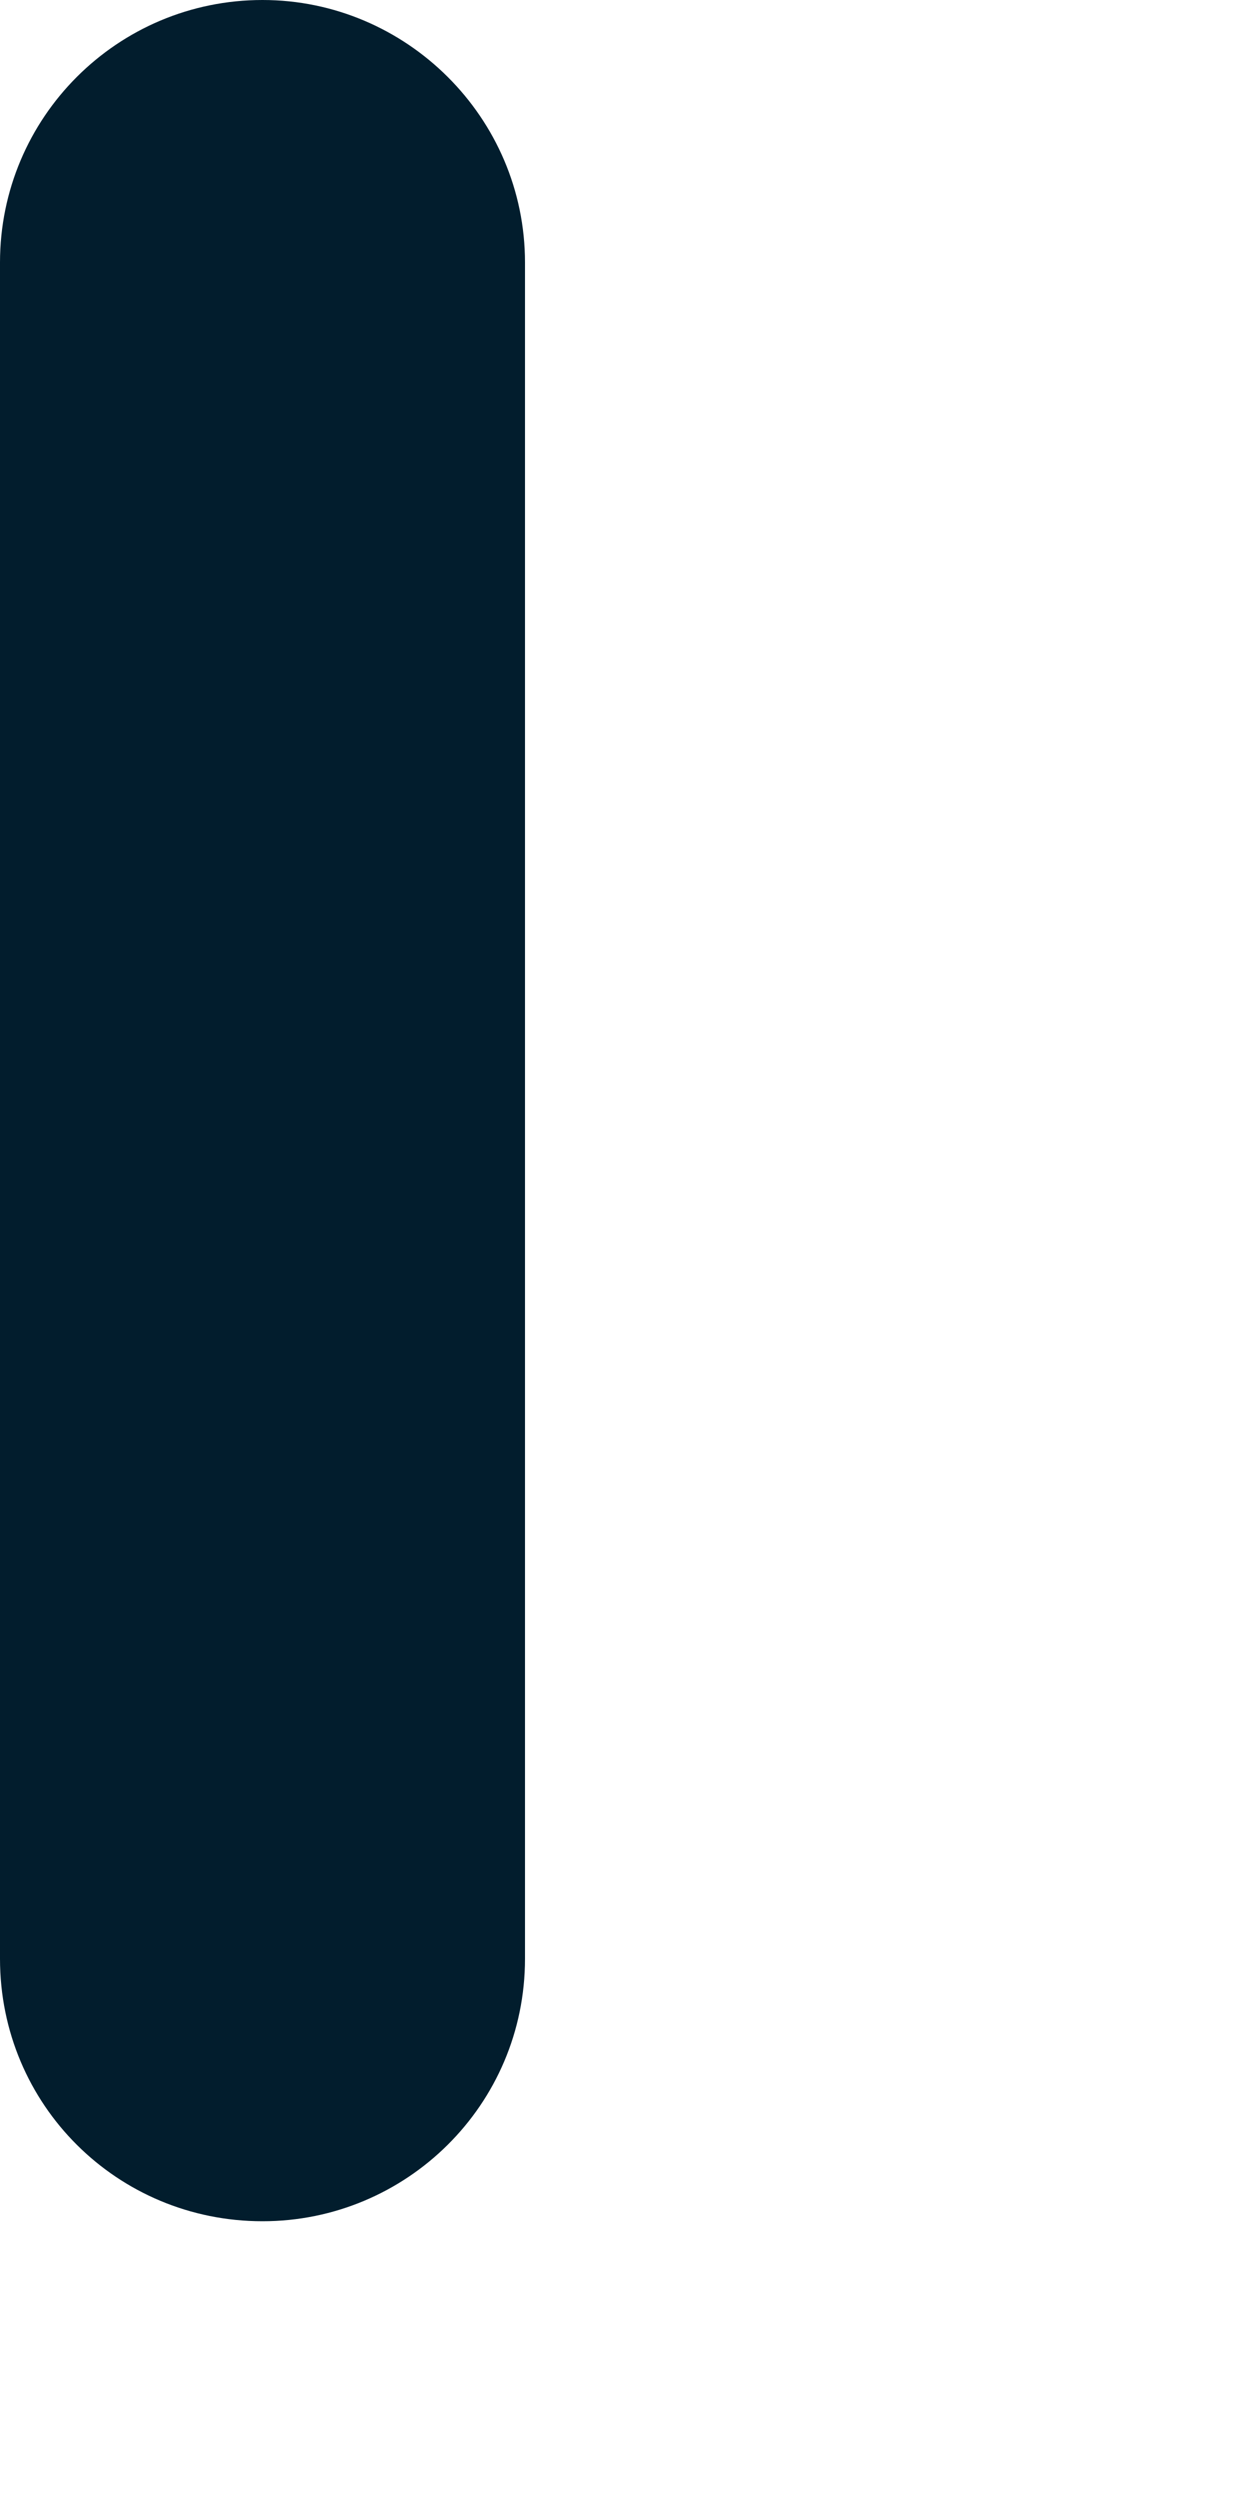 <?xml version="1.0" encoding="utf-8"?>
<svg xmlns="http://www.w3.org/2000/svg" fill="none" height="100%" overflow="visible" preserveAspectRatio="none" style="display: block;" viewBox="0 0 1 2" width="100%">
<path d="M0.21 1.777C0.094 1.777 0 1.684 0 1.567V0.21C0 0.094 0.094 0 0.21 0C0.325 0 0.42 0.094 0.42 0.21V1.567C0.42 1.684 0.325 1.777 0.21 1.777Z" fill="#021D2D" id="Vector"/>
</svg>